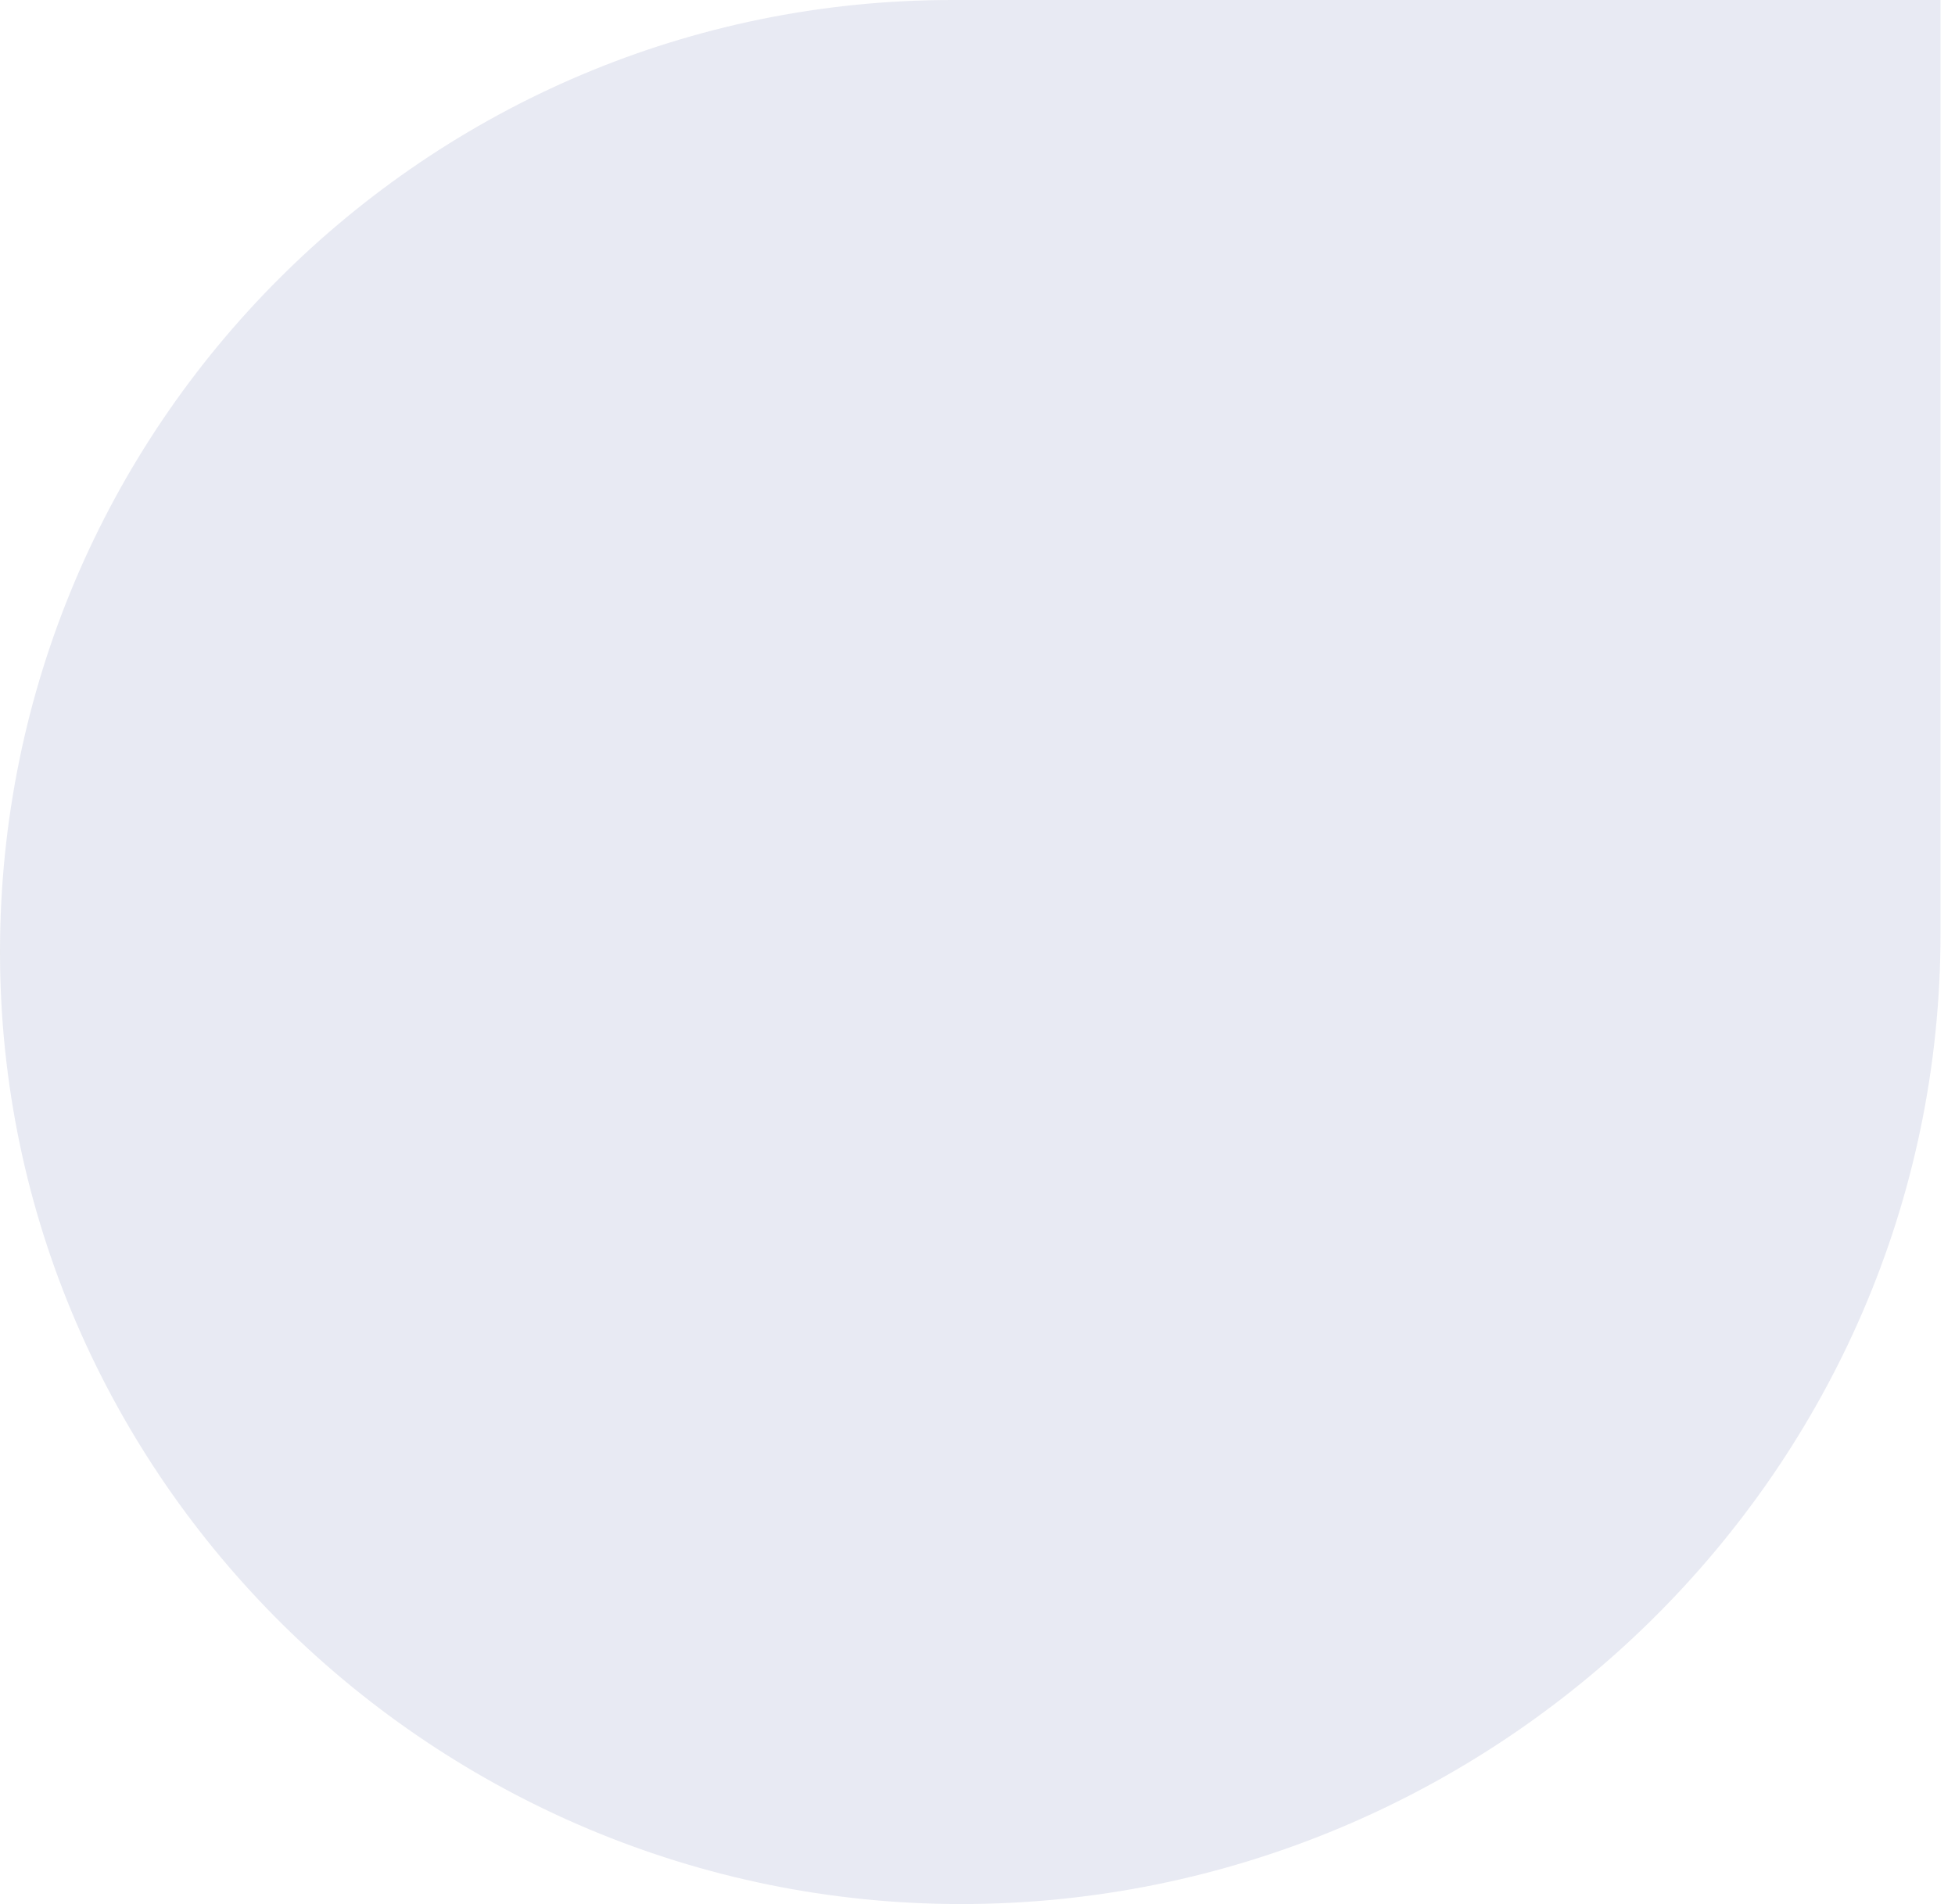 <svg width="77" height="75" viewBox="0 0 77 75" fill="none" xmlns="http://www.w3.org/2000/svg">
<g opacity="0.1">
<path d="M0 37.5C0 16.789 16.789 0 37.5 0H76.429V36.786C76.429 57.891 58.959 75 37.854 75C17.143 75 0 58.211 0 37.5Z" fill="#152880"/>
</g>
</svg>
